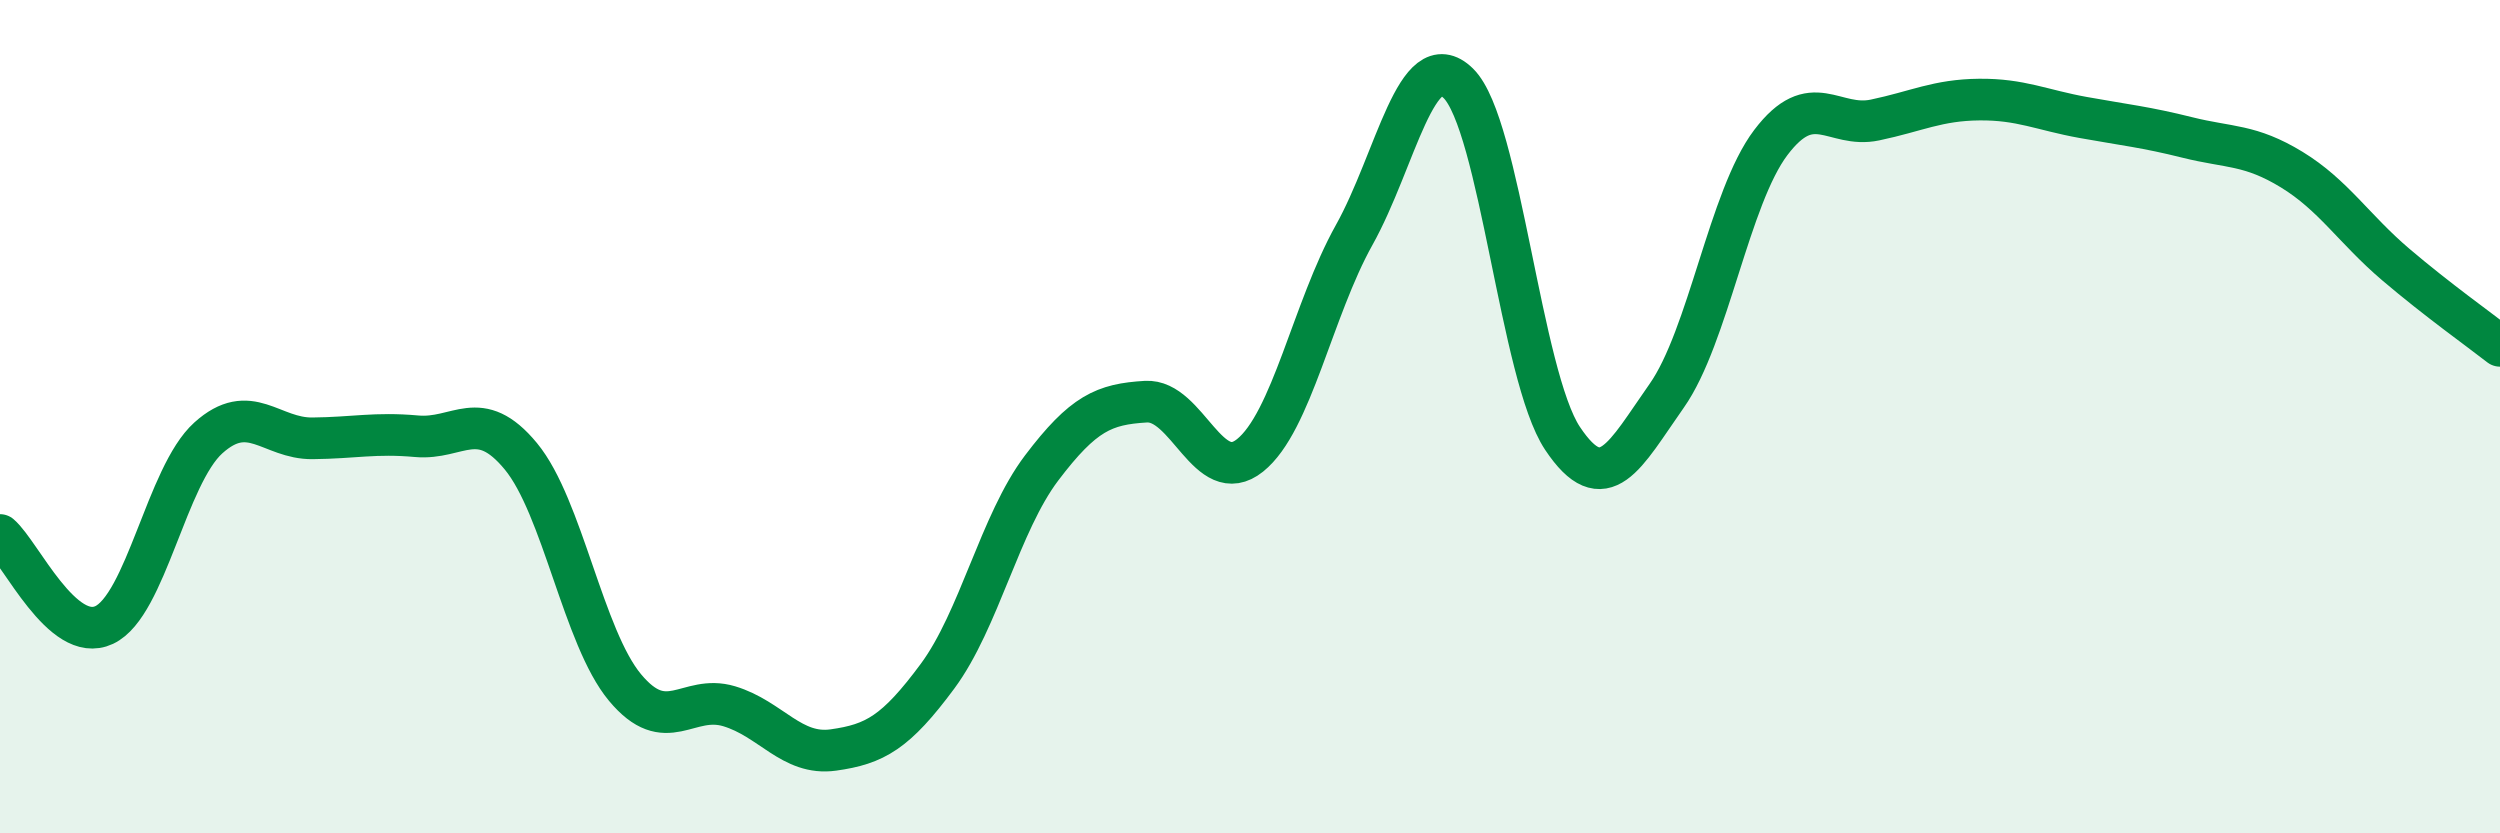 
    <svg width="60" height="20" viewBox="0 0 60 20" xmlns="http://www.w3.org/2000/svg">
      <path
        d="M 0,12.84 C 0.5,13.27 1.5,15.47 2.5,15 C 3.5,14.53 4,11.41 5,10.51 C 6,9.61 6.5,10.53 7.5,10.52 C 8.5,10.51 9,10.38 10,10.47 C 11,10.56 11.5,9.74 12.5,10.95 C 13.5,12.16 14,15.3 15,16.5 C 16,17.7 16.5,16.65 17.5,16.95 C 18.5,17.25 19,18.14 20,18 C 21,17.86 21.5,17.58 22.5,16.23 C 23.5,14.88 24,12.55 25,11.23 C 26,9.91 26.5,9.7 27.5,9.64 C 28.5,9.58 29,11.73 30,10.93 C 31,10.13 31.5,7.43 32.5,5.64 C 33.5,3.85 34,1.02 35,2 C 36,2.98 36.5,9.02 37.5,10.52 C 38.5,12.02 39,10.92 40,9.5 C 41,8.08 41.5,4.74 42.5,3.42 C 43.5,2.1 44,3.09 45,2.88 C 46,2.67 46.5,2.4 47.5,2.39 C 48.5,2.38 49,2.64 50,2.82 C 51,3 51.5,3.05 52.5,3.3 C 53.5,3.55 54,3.46 55,4.07 C 56,4.68 56.5,5.5 57.5,6.35 C 58.5,7.2 59.5,7.91 60,8.3L60 20L0 20Z"
        fill="#008740"
        opacity="0.1"
        stroke-linecap="round"
        stroke-linejoin="round"
      />
      <path
        d="M 0,12.84 C 0.5,13.27 1.5,15.47 2.5,15 C 3.5,14.53 4,11.41 5,10.51 C 6,9.61 6.5,10.53 7.5,10.52 C 8.5,10.51 9,10.38 10,10.47 C 11,10.56 11.5,9.74 12.5,10.95 C 13.5,12.16 14,15.3 15,16.5 C 16,17.7 16.5,16.65 17.5,16.95 C 18.5,17.25 19,18.14 20,18 C 21,17.86 21.5,17.58 22.5,16.23 C 23.5,14.88 24,12.55 25,11.23 C 26,9.91 26.5,9.7 27.5,9.64 C 28.5,9.58 29,11.73 30,10.93 C 31,10.13 31.5,7.43 32.5,5.64 C 33.5,3.85 34,1.02 35,2 C 36,2.98 36.5,9.02 37.5,10.52 C 38.5,12.02 39,10.92 40,9.5 C 41,8.08 41.5,4.74 42.5,3.42 C 43.5,2.1 44,3.09 45,2.88 C 46,2.67 46.5,2.4 47.5,2.39 C 48.5,2.38 49,2.64 50,2.82 C 51,3 51.5,3.05 52.5,3.3 C 53.5,3.55 54,3.46 55,4.07 C 56,4.68 56.5,5.5 57.5,6.35 C 58.5,7.2 59.5,7.91 60,8.3"
        stroke="#008740"
        stroke-width="1"
        fill="none"
        stroke-linecap="round"
        stroke-linejoin="round"
      />
    </svg>
  